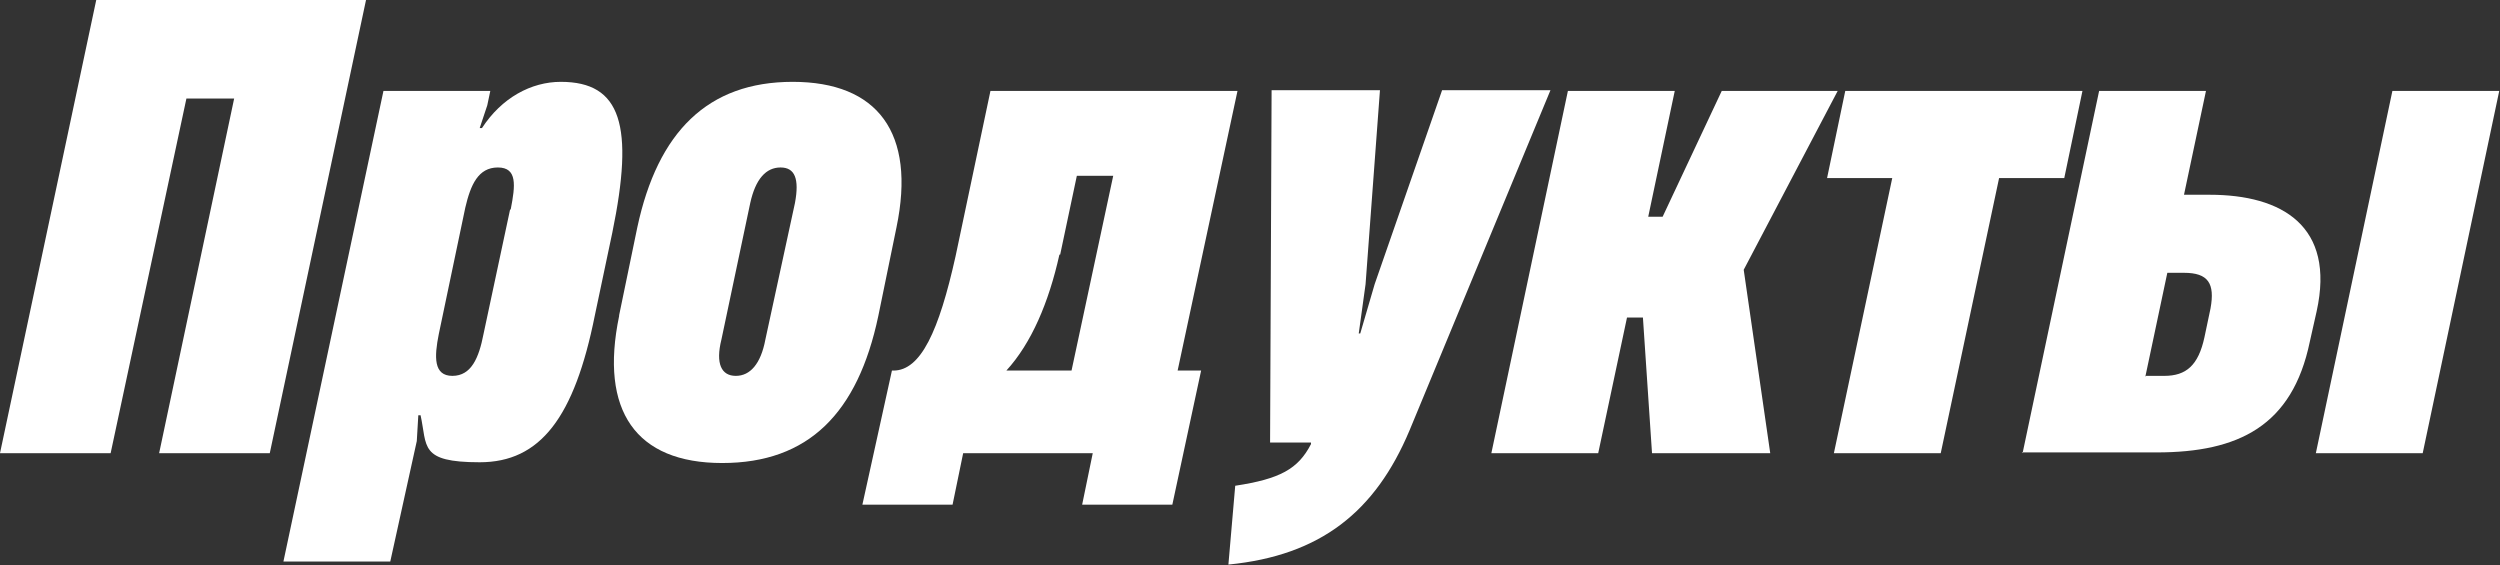 <?xml version="1.0" encoding="UTF-8"?>
<svg id="_Слой_1" xmlns="http://www.w3.org/2000/svg" version="1.1" xmlns:xlink="http://www.w3.org/1999/xlink" viewBox="0 0 329.9 74.6">
  <rect x="0" y="0" width="329.9" height="74.6" fill="#333333" stroke="none"/>
  <!-- Generator: Adobe Illustrator 29.3.1, SVG Export Plug-In . SVG Version: 2.1.0 Build 151)  -->
  <defs>
    <style>
      .st0 {
        fill: #fff;
      }
    </style>
  </defs>
  <path class="st0" d="M35.6,59.8h-14.6L30.9,13h-6.3l-10,46.8H0L12.7,0h35.6l-12.7,59.8Z"/>
  <path class="st0" d="M80.8,30.7l-2.3,10.9c-2.7,13.5-7.2,19.4-15.2,19.4s-6.9-2.1-7.8-6.2h-.3l-.2,3.4-3.5,15.9h-14.1l13.2-62.1h14.1l-.4,1.9-1,3h.3c2.6-4,6.5-6.1,10.4-6.1,8,0,9.7,5.8,6.8,19.9ZM67.4,27.6c.6-3.1.9-5.5-1.7-5.5s-3.6,2.3-4.3,5.3l-3.5,16.7c-.6,3-.7,5.5,1.8,5.5s3.5-2.4,4.1-5.5l3.5-16.4Z"/>
  <path class="st0" d="M81.7,41.6l2.4-11.6c2.7-12.6,9.3-19.2,20.5-19.2s16.3,6.7,13.7,19.2l-2.4,11.7c-2.7,12.8-9.2,19.4-20.6,19.4s-16.2-6.9-13.6-19.4ZM101,44.8l3.9-18c.6-3.2,0-4.7-1.9-4.7s-3.3,1.5-4,4.7l-3.8,18c-.8,3.2,0,4.8,1.9,4.8s3.3-1.6,3.9-4.8Z"/>
  <path class="st0" d="M155.4,48.9h3.1l-3.8,17.7h-11.9l1.4-6.8h-17.1l-1.4,6.8h-11.9l3.9-17.7h.2c3.6,0,6-5.2,8.2-15.1l4.6-21.8h32.6l-7.9,36.9ZM139.8,33.6c-1.4,6.3-3.7,11.7-7,15.3h8.6l5.5-25.7h-4.8l-2.2,10.4Z"/>
  <path class="st0" d="M163,64.1c5.9-.9,8.3-2.2,10-5.5v-.2c0,0-5.4,0-5.4,0l.2-46.5h14.3l-1.9,25.6-.9,6.5h.2l1.9-6.5,8.9-25.6h14.3l-18.6,44.9c-4.5,10.7-11.7,16.5-23.9,17.7l.9-10.4Z"/>
  <path class="st0" d="M242.5,12l-12.4,23.6,3.5,24.2h-15.6l-1.2-17.9h-2.1l-3.8,17.9h-14.1l10.1-47.8h14.1l-3.5,16.6h1.9l7.8-16.6h15.3Z"/>
  <path class="st0" d="M242,59.8l7.7-36.3h-8.6l2.4-11.5h31.3l-2.4,11.5h-8.6l-7.7,36.3h-14.1Z"/>
  <path class="st0" d="M266.9,59.8l10.1-47.8h14.1l-2.9,13.7h3.4c9.5,0,16.6,4.1,14.1,15.4l-.9,4c-2.3,11.1-9.4,14.6-20.2,14.6h-17.8ZM283.2,49.6h2.4c2.9,0,4.5-1.4,5.3-5.1l.8-3.8c.6-3.3-.3-4.7-3.5-4.7h-2.2l-2.9,13.7ZM305.6,59.8l10.1-47.8h14.1l-10.1,47.8h-14.1Z"/>
</svg>